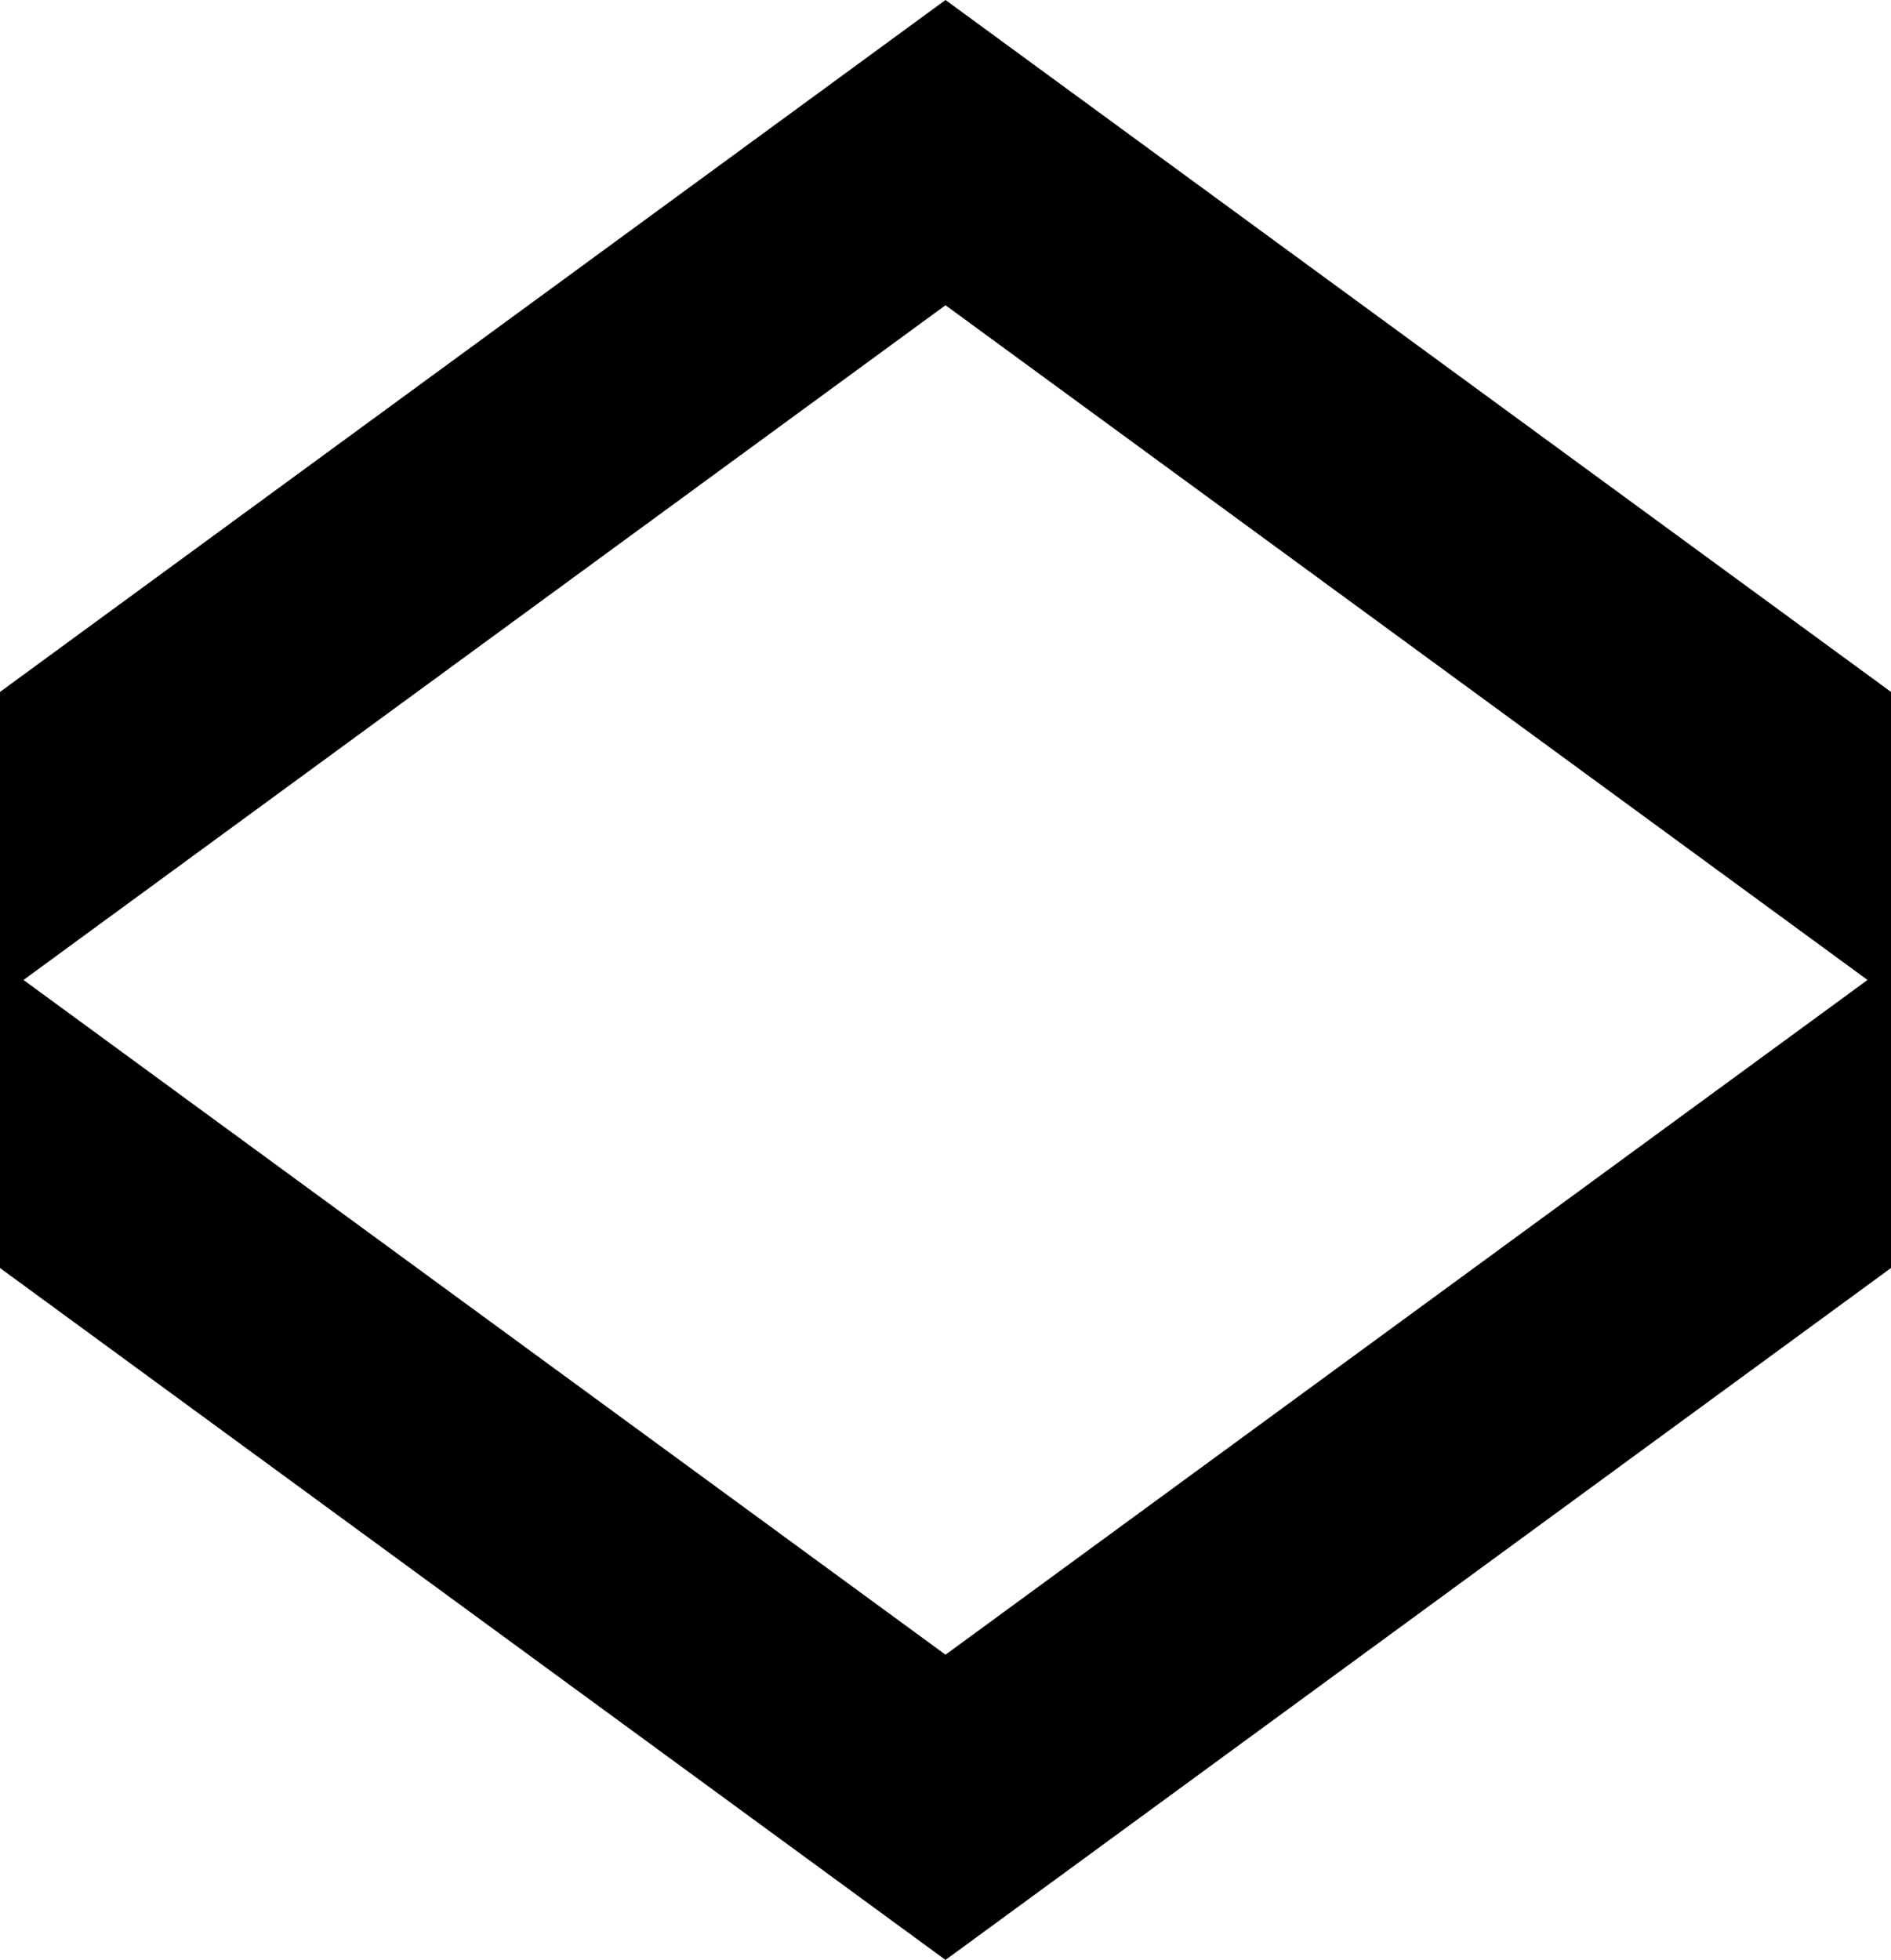 <?xml version="1.0" encoding="UTF-8"?>
<svg width="55px" height="57px" viewBox="0 0 55 57" version="1.1" xmlns="http://www.w3.org/2000/svg" xmlns:xlink="http://www.w3.org/1999/xlink">
    <!-- Generator: Sketch 59.1 (86144) - https://sketch.com -->
    <title>safari-pinned-tab</title>
    <desc>Created with Sketch.</desc>
    <g id="Assets" stroke="none" stroke-width="1" fill="none" fill-rule="evenodd">
        <g id="Favicons-Copy" transform="translate(-1107, -1433)" fill="#000000">
            <g id="Safari-pinned-tab" transform="translate(1106, 1392)">
                <g id="safari-pinned-tab" transform="translate(1, 41)">
                    <path d="M55,36.877 L27.5,57 L0,36.877 L0,20.123 L27.5,0 L55,20.123 L55,36.877 Z M27.5,8.877 L0.683,28.5 L27.5,48.123 L54.317,28.5 L27.5,8.877 Z" id="innsite-eye"></path>
                </g>
            </g>
        </g>
    </g>
</svg>